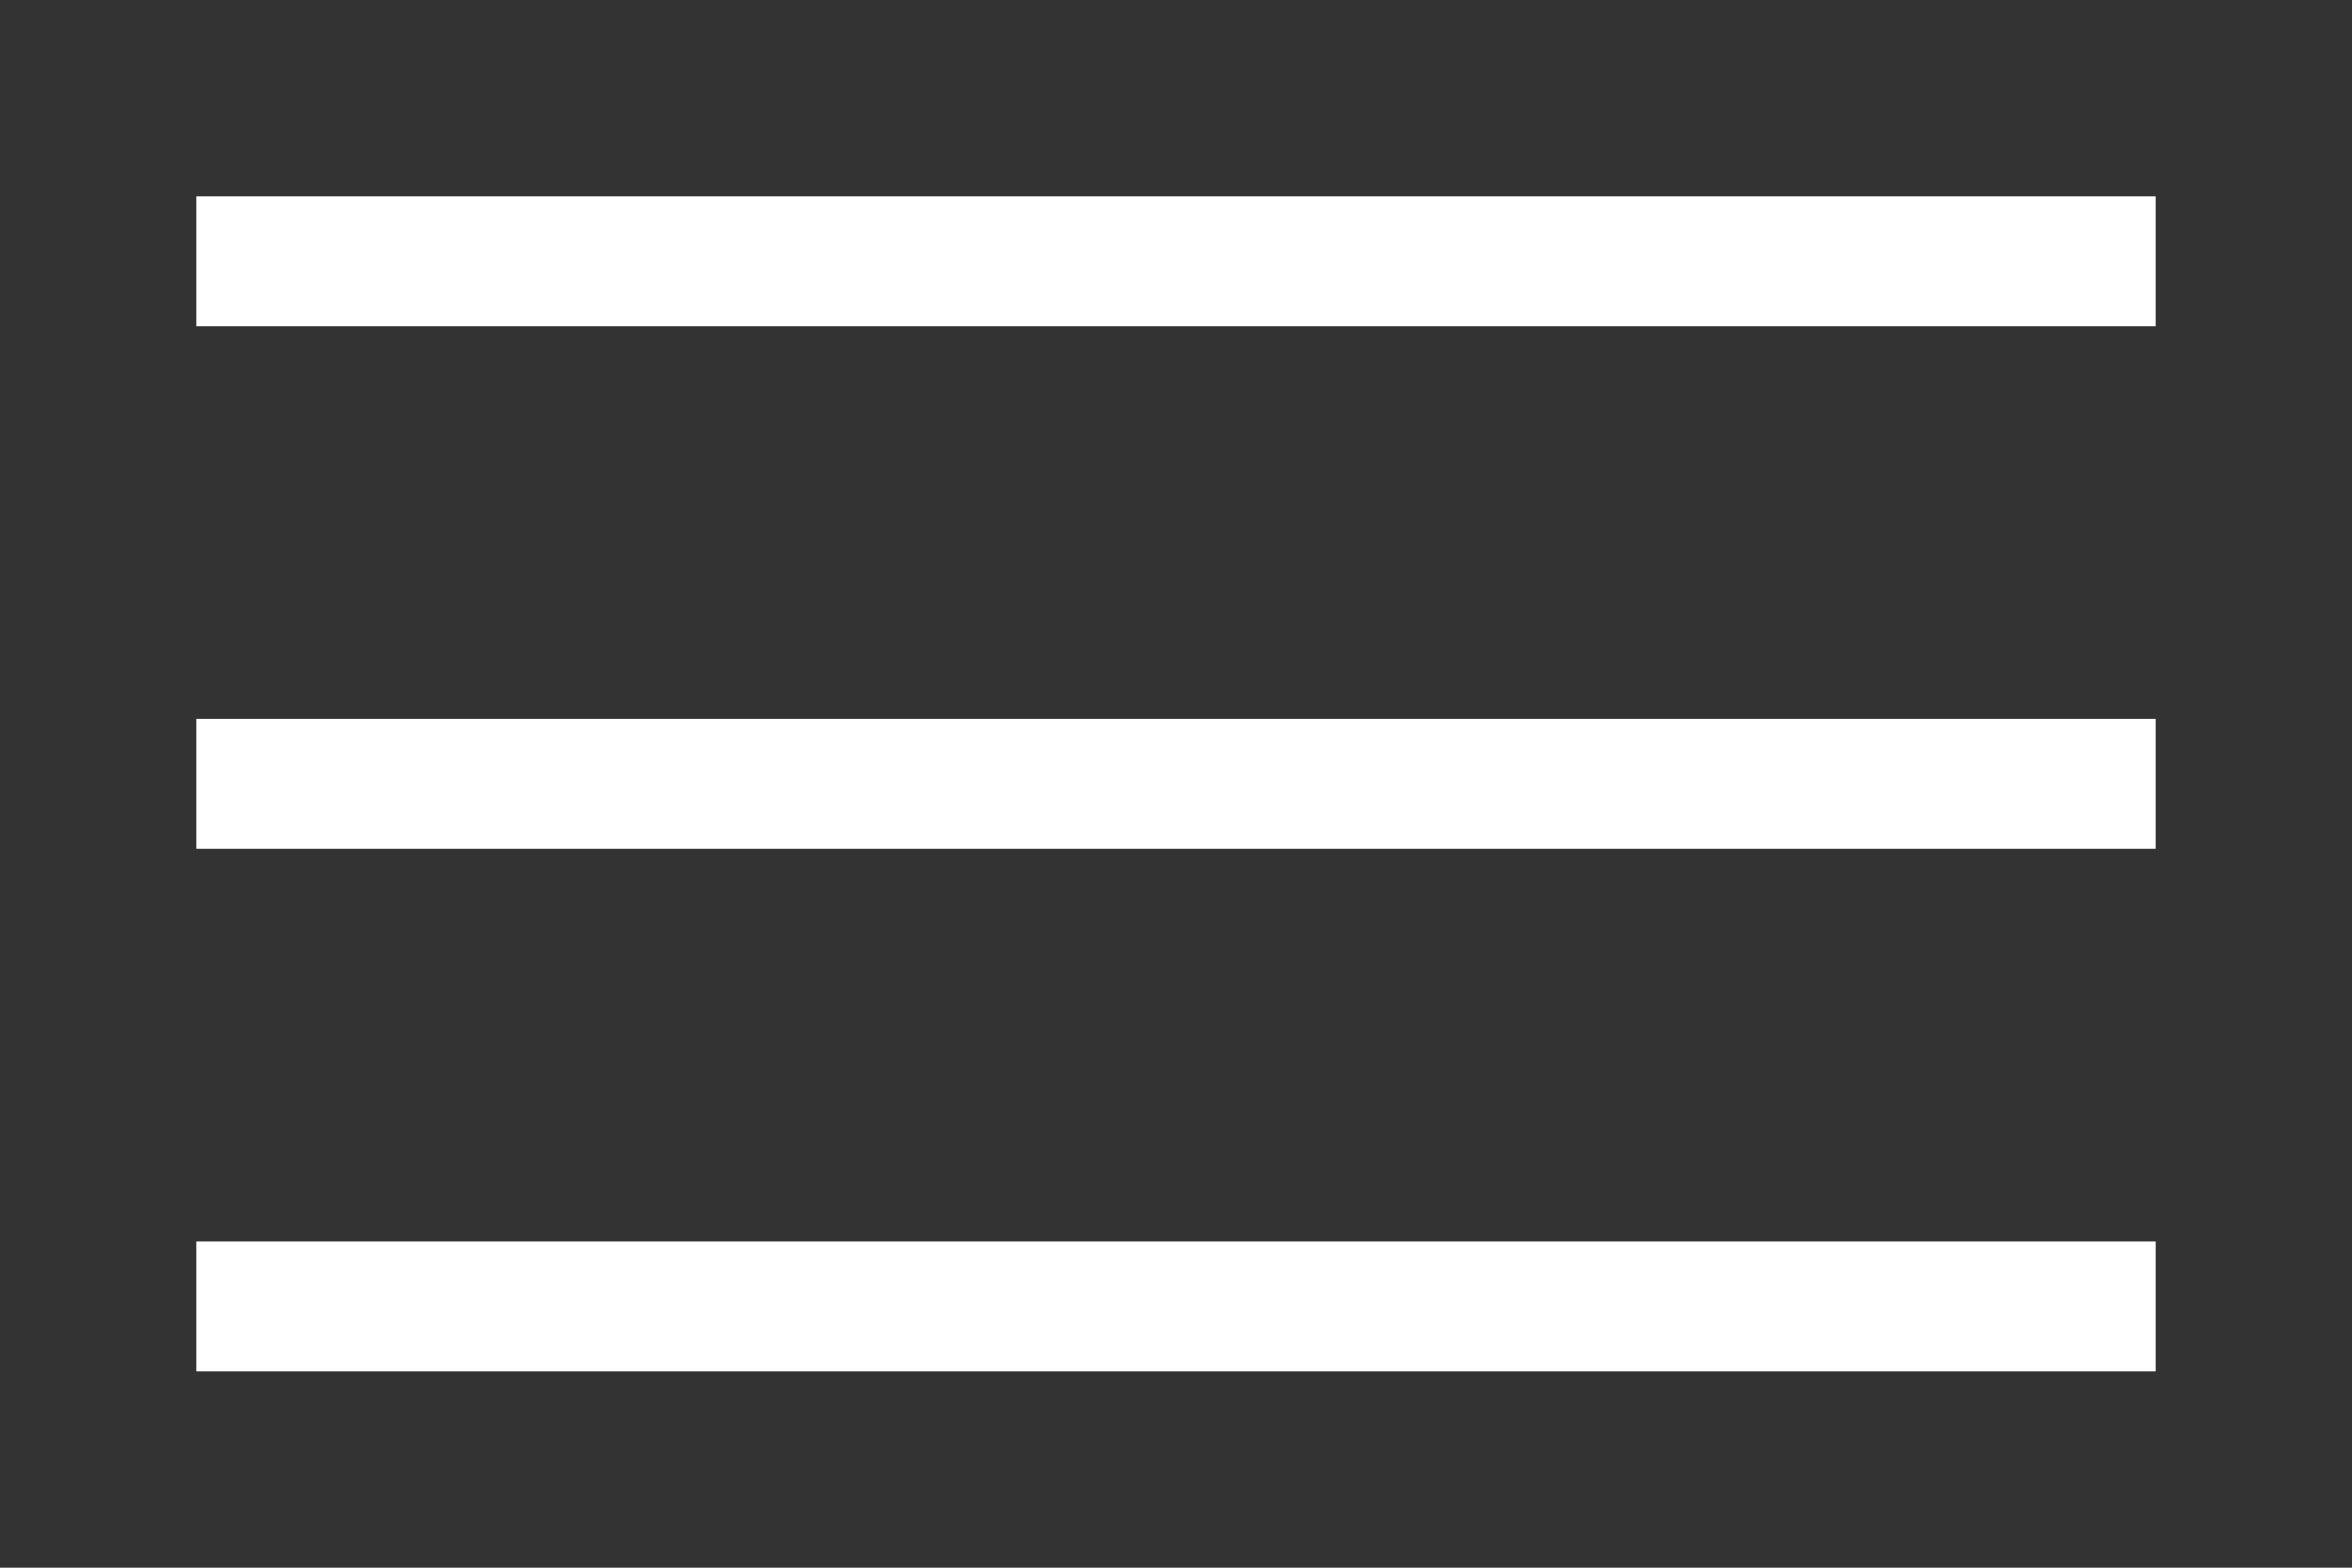 <?xml version="1.0" encoding="UTF-8"?> <svg xmlns="http://www.w3.org/2000/svg" width="36" height="24" viewBox="0 0 36 24" fill="none"><rect x="0" y="0" width="36" height="24" fill="#333333" stroke="none"/><line x1="3" y1="4" x2="33" y2="4" stroke="white" stroke-width="2"></line><line x1="3" y1="12" x2="33" y2="12" stroke="white" stroke-width="2"></line><line x1="3" y1="20" x2="33" y2="20" stroke="white" stroke-width="2"></line></svg> 